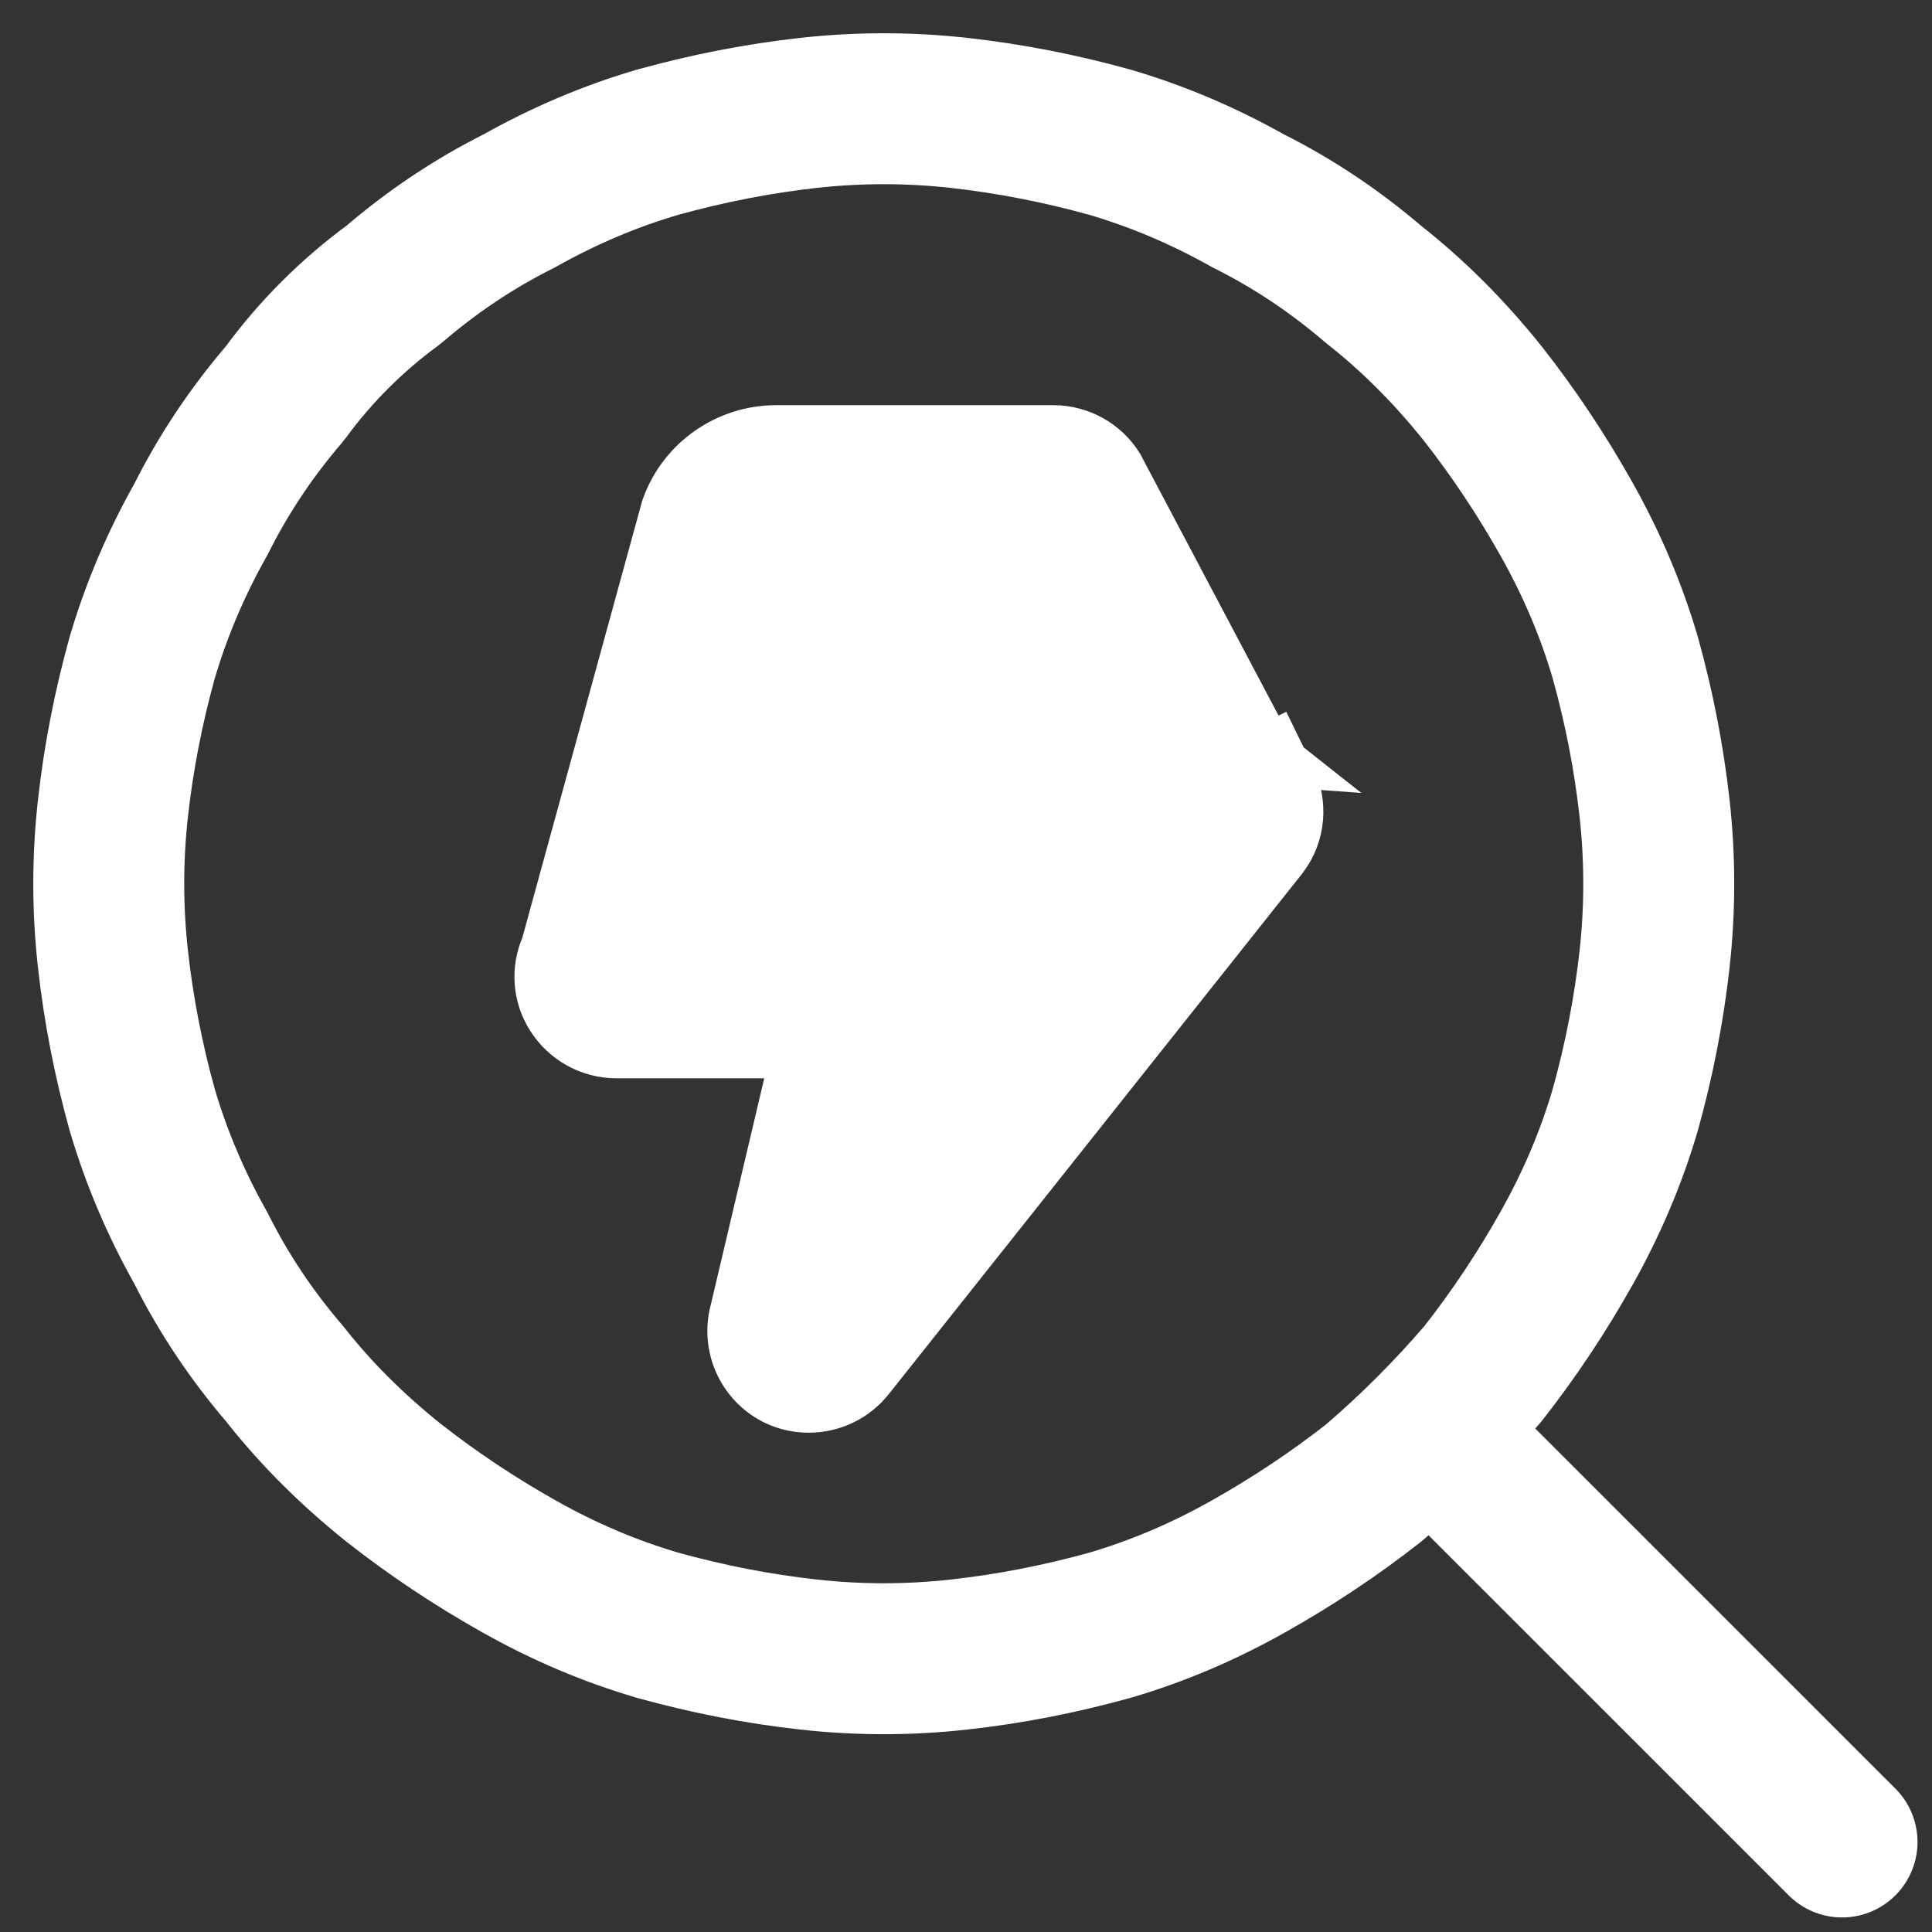 <svg width="32" height="32" viewBox="0 0 32 32" fill="none" xmlns="http://www.w3.org/2000/svg">
<rect x="0" y="0" width="32" height="32" fill="#333333" stroke="none"/>
<g clip-path="url(#clip0_5175_46288)">
<path d="M30.51 30.509L23.727 23.727M27.474 14.637C27.474 15.054 27.451 15.47 27.405 15.886C27.312 16.719 27.151 17.552 26.919 18.384C26.688 19.171 26.364 19.934 25.948 20.674C25.532 21.414 25.069 22.108 24.56 22.756C24.005 23.403 23.404 24.005 22.756 24.56C22.108 25.068 21.415 25.531 20.674 25.947C19.934 26.364 19.171 26.688 18.385 26.919C17.552 27.15 16.719 27.312 15.887 27.404C15.054 27.497 14.222 27.497 13.389 27.404C12.556 27.312 11.724 27.15 10.891 26.919C10.104 26.688 9.341 26.364 8.601 25.947C7.861 25.531 7.167 25.068 6.52 24.56C5.826 24.005 5.224 23.403 4.716 22.756C4.16 22.108 3.698 21.414 3.328 20.674C2.911 19.934 2.588 19.171 2.356 18.384C2.125 17.552 1.963 16.719 1.871 15.886C1.778 15.054 1.778 14.221 1.871 13.388C1.963 12.556 2.125 11.723 2.356 10.89C2.588 10.104 2.911 9.341 3.328 8.601C3.698 7.861 4.16 7.167 4.716 6.519C5.224 5.825 5.826 5.224 6.52 4.715C7.167 4.16 7.861 3.697 8.601 3.327C9.341 2.911 10.104 2.587 10.891 2.356C11.724 2.125 12.556 1.963 13.389 1.87C14.222 1.778 15.054 1.778 15.887 1.87C16.719 1.963 17.552 2.125 18.385 2.356C19.171 2.587 19.934 2.911 20.674 3.327C21.415 3.697 22.108 4.16 22.756 4.715C23.404 5.224 24.005 5.825 24.56 6.519C25.069 7.167 25.532 7.861 25.948 8.601C26.364 9.341 26.688 10.104 26.919 10.89C27.151 11.723 27.312 12.556 27.405 13.388C27.451 13.805 27.474 14.221 27.474 14.637Z" stroke="white" stroke-width="2.5" stroke-miterlimit="1.5" stroke-linecap="round" stroke-linejoin="round"/>
<path d="M20.963 12.517L21.076 12.461L21.297 12.914C21.489 13.307 21.458 13.79 21.181 14.153L21.175 14.161L21.175 14.161L14.344 22.762C14.113 23.063 13.761 23.23 13.399 23.23C13.247 23.23 13.074 23.204 12.901 23.123C12.397 22.888 12.13 22.339 12.241 21.804L12.244 21.791L12.244 21.791L13.29 17.36H10.209C9.8 17.36 9.42 17.148 9.204 16.805C8.989 16.471 8.964 16.054 9.124 15.699L11.111 8.456L11.117 8.436L11.124 8.416C11.391 7.69 12.086 7.211 12.855 7.211H17.447C17.856 7.211 18.236 7.423 18.451 7.766L20.963 12.517ZM20.963 12.517C20.757 12.354 20.498 12.262 20.228 12.262H17.461L20.963 12.517ZM20.388 13.358L20.418 13.42C20.423 13.467 20.411 13.512 20.388 13.544L13.557 22.144L13.557 22.144L13.551 22.153C13.512 22.204 13.456 22.23 13.399 22.23C13.358 22.23 13.337 22.223 13.326 22.218L13.323 22.216C13.248 22.182 13.204 22.099 13.22 22.012L14.409 16.975L14.554 16.36H13.922H10.209C10.145 16.36 10.084 16.326 10.051 16.273L10.051 16.273L10.046 16.265C10.015 16.218 10.011 16.156 10.039 16.103L10.062 16.057L10.076 16.007L12.07 8.744C12.195 8.424 12.508 8.211 12.855 8.211H17.447C17.511 8.211 17.572 8.245 17.605 8.298L17.605 8.298L17.61 8.306C17.64 8.353 17.644 8.415 17.617 8.468L17.597 8.506L17.585 8.546L16.302 12.611L16.097 13.262H16.779H20.228C20.3 13.262 20.36 13.302 20.388 13.358Z" fill="white" stroke="white"/>
</g>
<defs>
<clipPath id="clip0_5175_46288">
<rect width="32" height="32" fill="white"/>
</clipPath>
</defs>
</svg>
